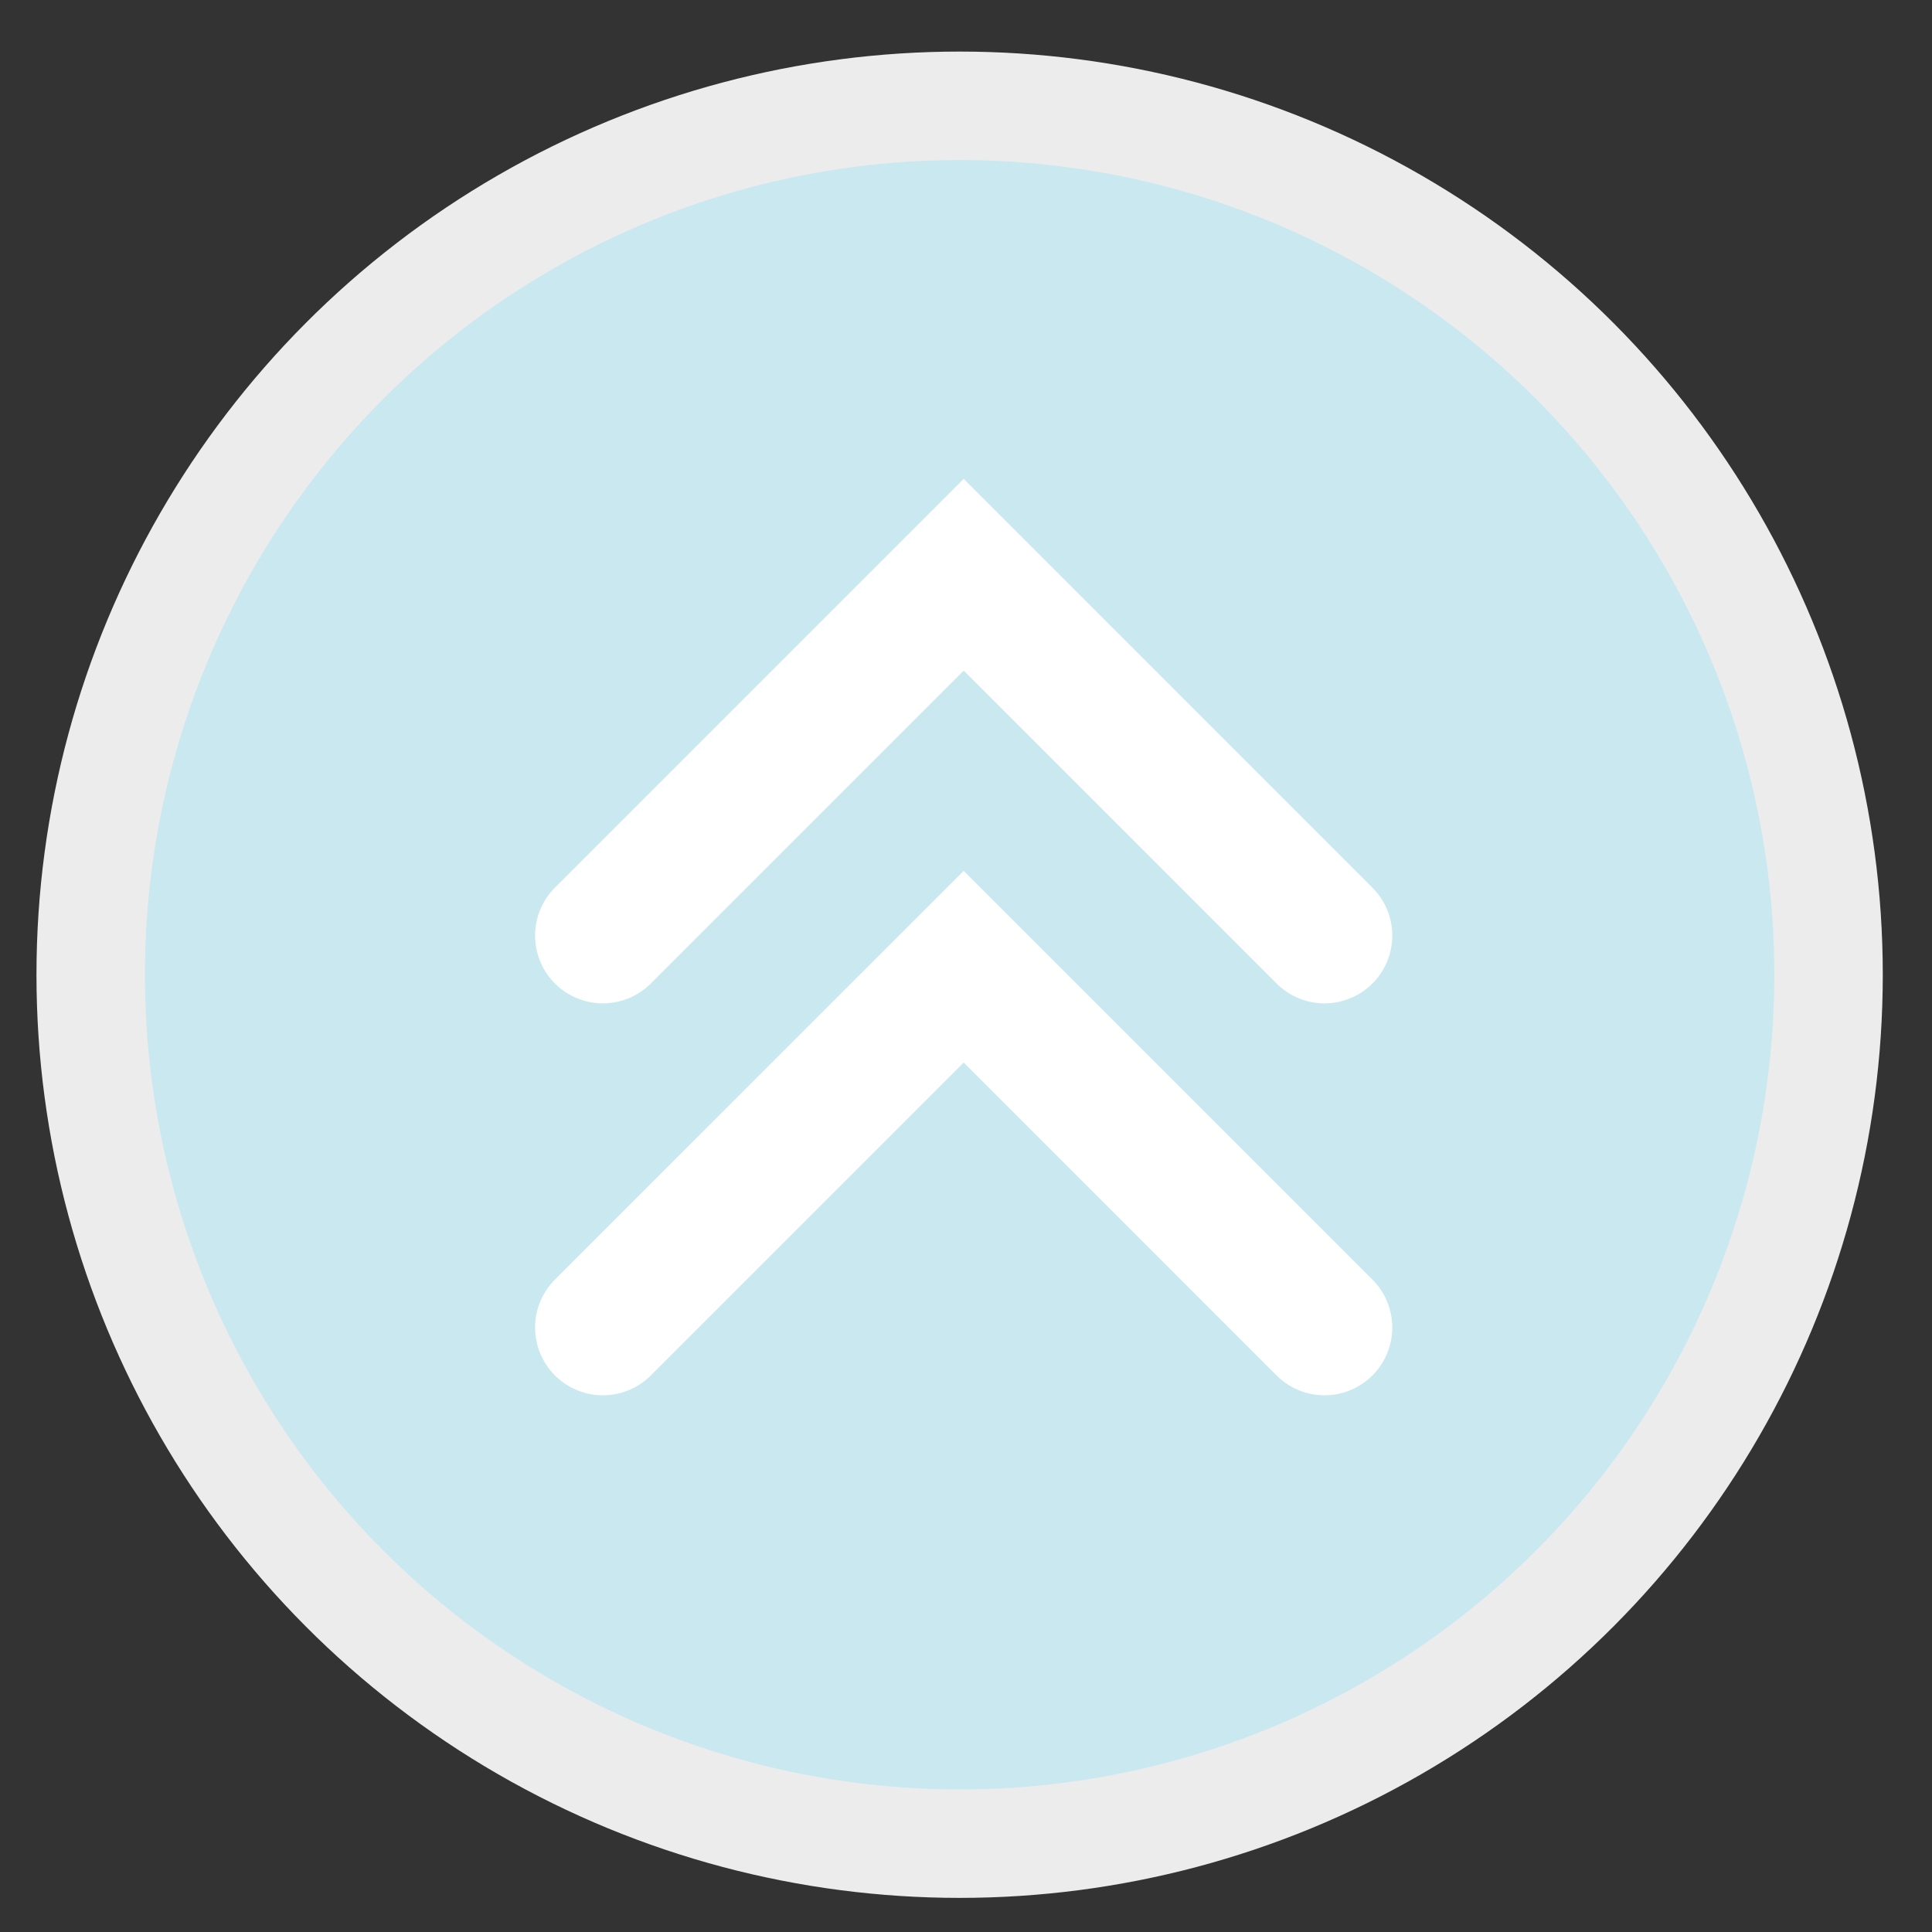 <?xml version="1.0" encoding="utf-8"?>
<!-- Generator: Adobe Illustrator 15.1.0, SVG Export Plug-In . SVG Version: 6.00 Build 0)  -->
<!DOCTYPE svg PUBLIC "-//W3C//DTD SVG 1.1//EN" "http://www.w3.org/Graphics/SVG/1.1/DTD/svg11.dtd">
<svg version="1.1" id="Ebene_1" xmlns="http://www.w3.org/2000/svg" xmlns:xlink="http://www.w3.org/1999/xlink" x="0px" y="0px"
	 width="71.25px" height="71.25px" viewBox="0 0 71.25 71.25" enable-background="new 0 0 71.25 71.25" xml:space="preserve">
<rect x="0" y="0" width="71.25" height="71.25" fill="#333333" stroke="none"/>
<g>
	
		<circle fill="#CAE8F0" stroke="#ECECED" stroke-width="4" stroke-linecap="round" stroke-miterlimit="10" cx="35.39" cy="35.947" r="32.045"/>
	<g>
		<polyline fill="none" stroke="#FFFFFF" stroke-width="5" stroke-linecap="round" stroke-miterlimit="10" points="22.233,48.957 
			35.54,35.651 48.846,48.957 		"/>
		<polyline fill="none" stroke="#FFFFFF" stroke-width="5" stroke-linecap="round" stroke-miterlimit="10" points="22.233,34.503 
			35.54,21.196 48.846,34.503 		"/>
	</g>
</g>
</svg>
